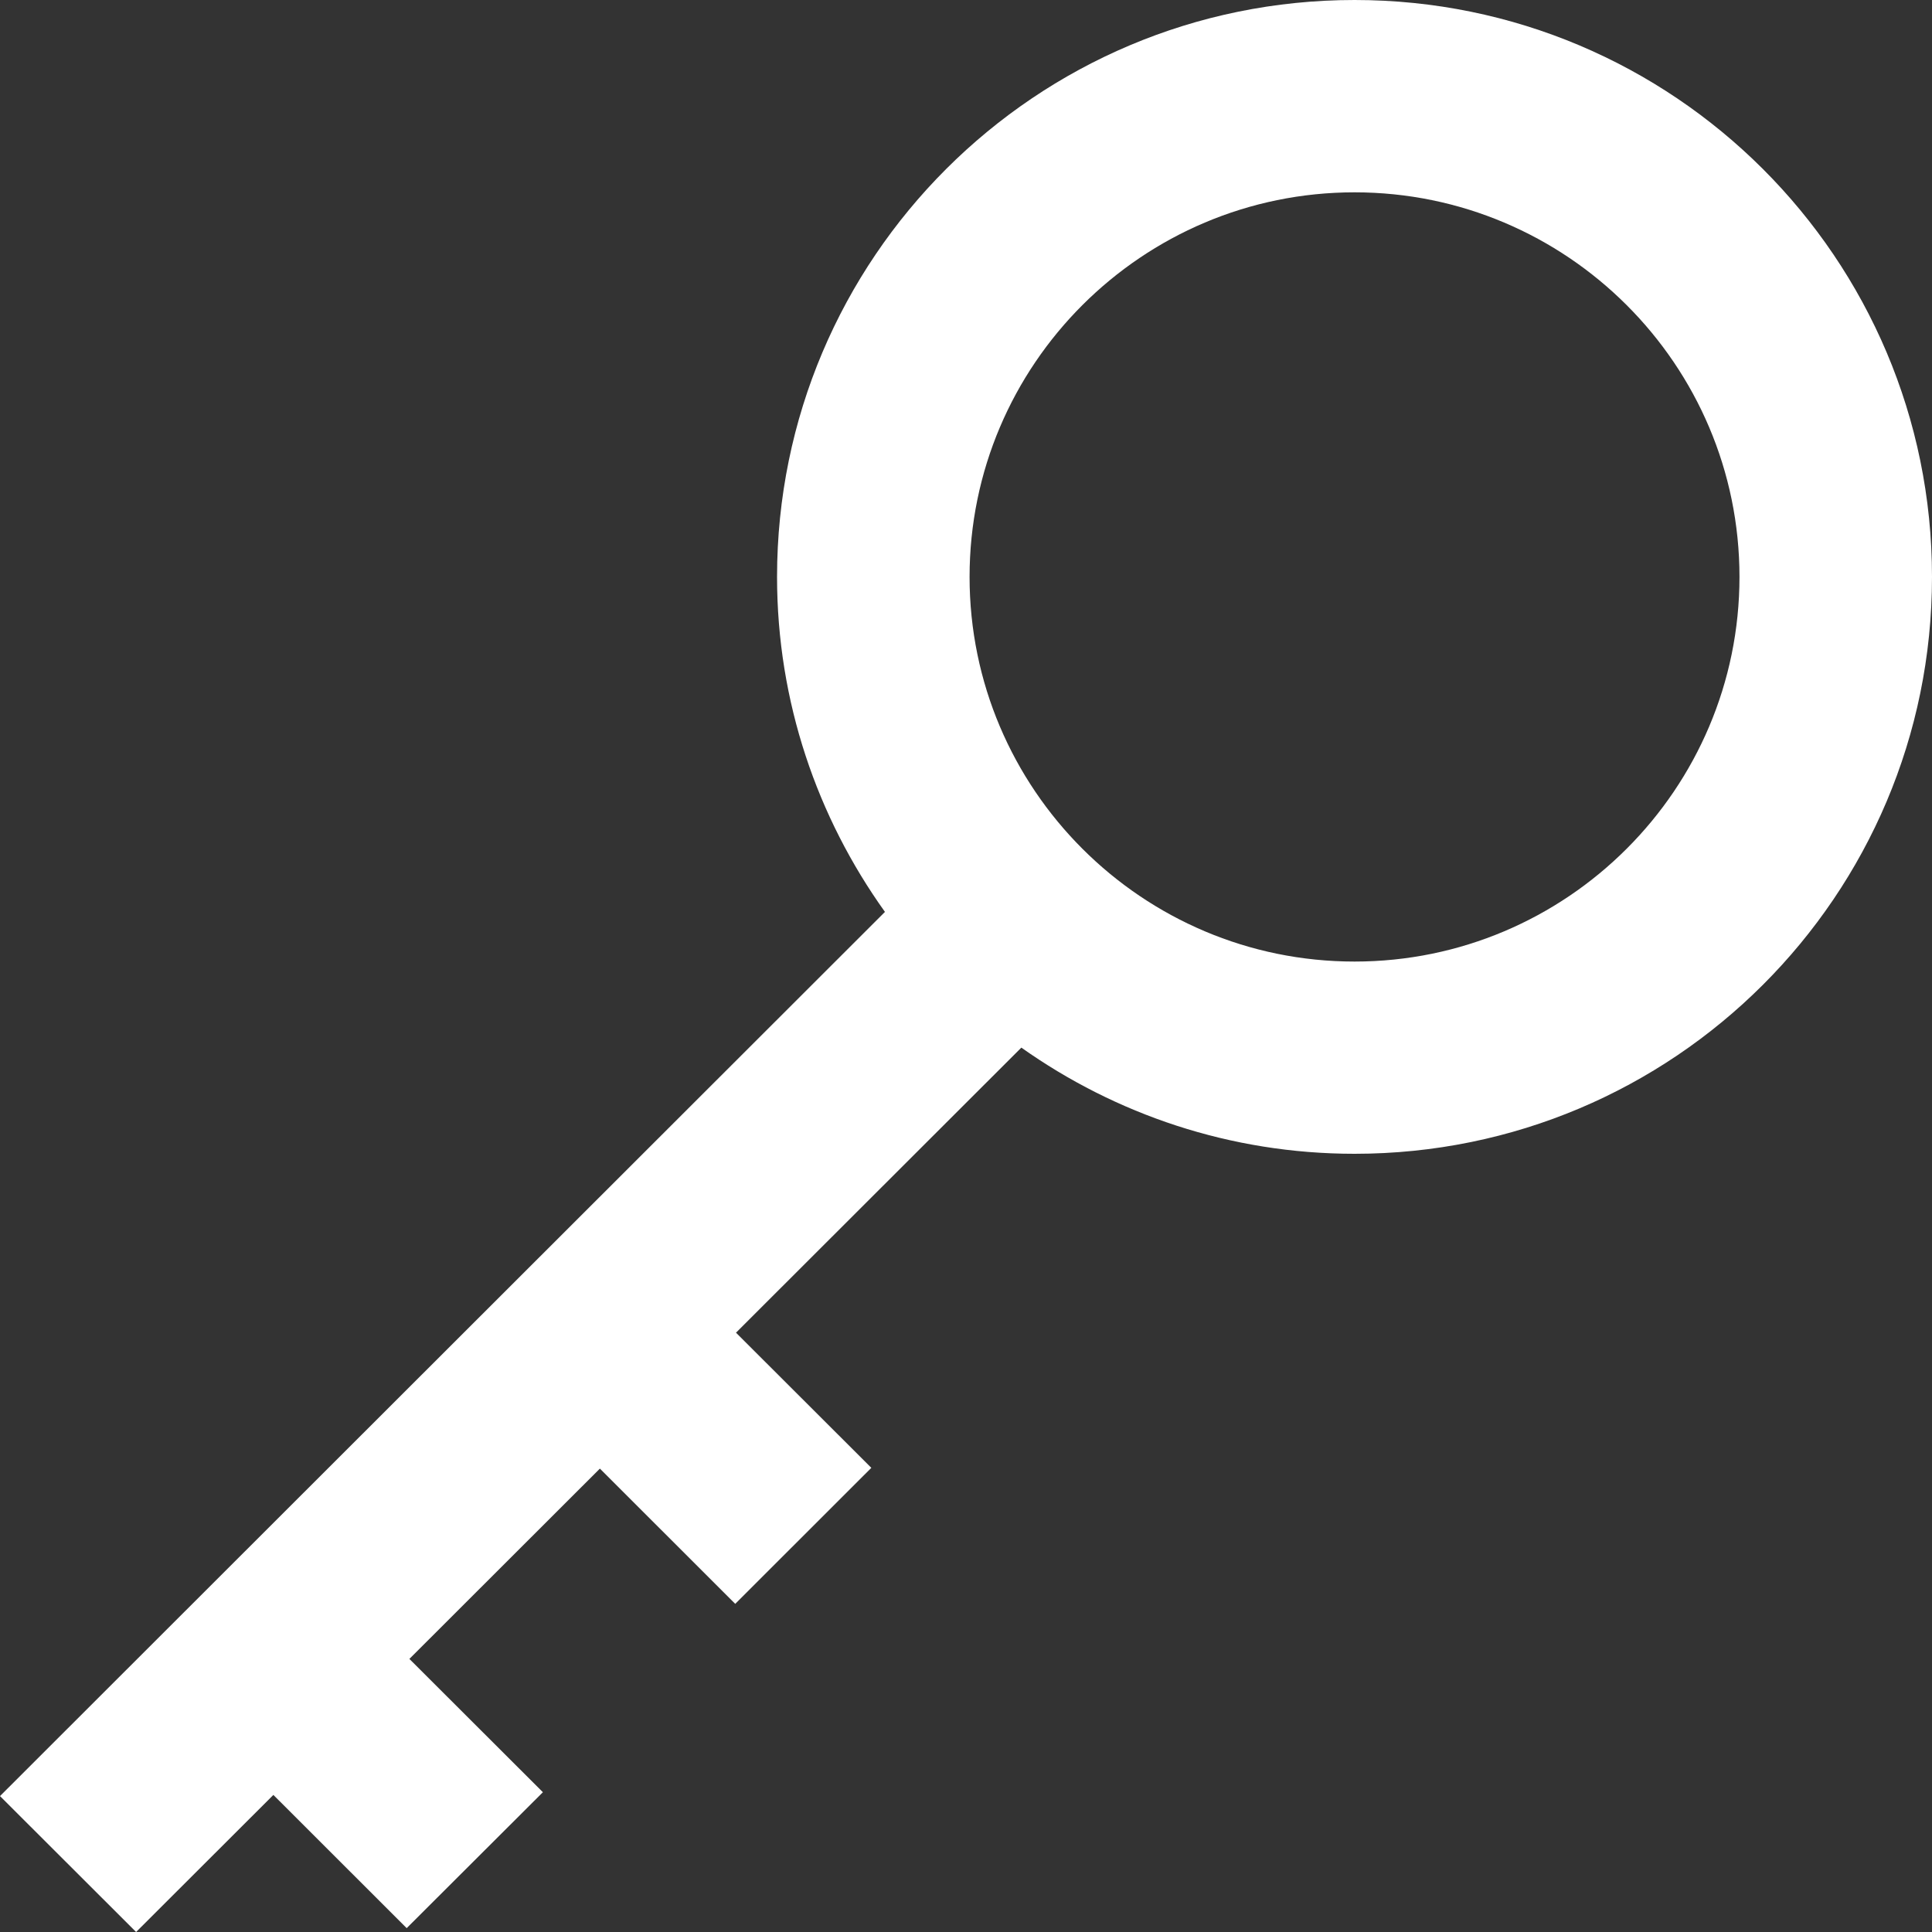 <?xml version="1.0" encoding="UTF-8"?> <!-- Uploaded to: SVG Repo, www.svgrepo.com, Transformed by: SVG Repo Mixer Tools --> <svg xmlns="http://www.w3.org/2000/svg" xmlns:xlink="http://www.w3.org/1999/xlink" width="800px" height="800px" viewBox="0 0 20 20" fill="#ffffff" stroke="#ffffff"><rect x="0" y="0" width="20" height="20" fill="#333333" stroke="none"/> <g id="SVGRepo_bgCarrier" stroke-width="0"></g> <g id="SVGRepo_tracerCarrier" stroke-linecap="round" stroke-linejoin="round"></g> <g id="SVGRepo_iconCarrier"> <title>key [#677]</title> <desc>Created with Sketch.</desc> <defs> </defs> <g id="Page-1" stroke="none" stroke-width="1" fill="none" fill-rule="evenodd"> <g id="Dribbble-Light-Preview" transform="translate(-100, -5199)" fill="#ffffff"> <g id="icons" transform="translate(56, 160)"> <path d="M58.022,5048.954 C55.824,5048.954 54.037,5047.168 54.037,5044.972 C54.037,5042.776 55.824,5040.991 58.022,5040.991 C60.22,5040.991 62.007,5042.776 62.007,5044.972 C62.007,5047.168 60.22,5048.954 58.022,5048.954 M58.022,5039 C54.72,5039 52.044,5041.674 52.044,5044.972 C52.044,5046.266 52.461,5047.462 53.161,5048.44 L44,5057.593 L45.409,5059 L46.83,5057.581 L48.21,5058.96 L49.62,5057.553 L48.238,5056.173 L50.21,5054.203 L51.611,5055.603 L53.02,5054.195 L51.619,5052.796 L54.573,5049.845 C55.548,5050.535 56.736,5050.944 58.022,5050.944 C61.324,5050.944 64,5048.271 64,5044.972 C64,5041.674 61.324,5039 58.022,5039" id="key-[#677]"> </path> </g> </g> </g> </g> </svg> 